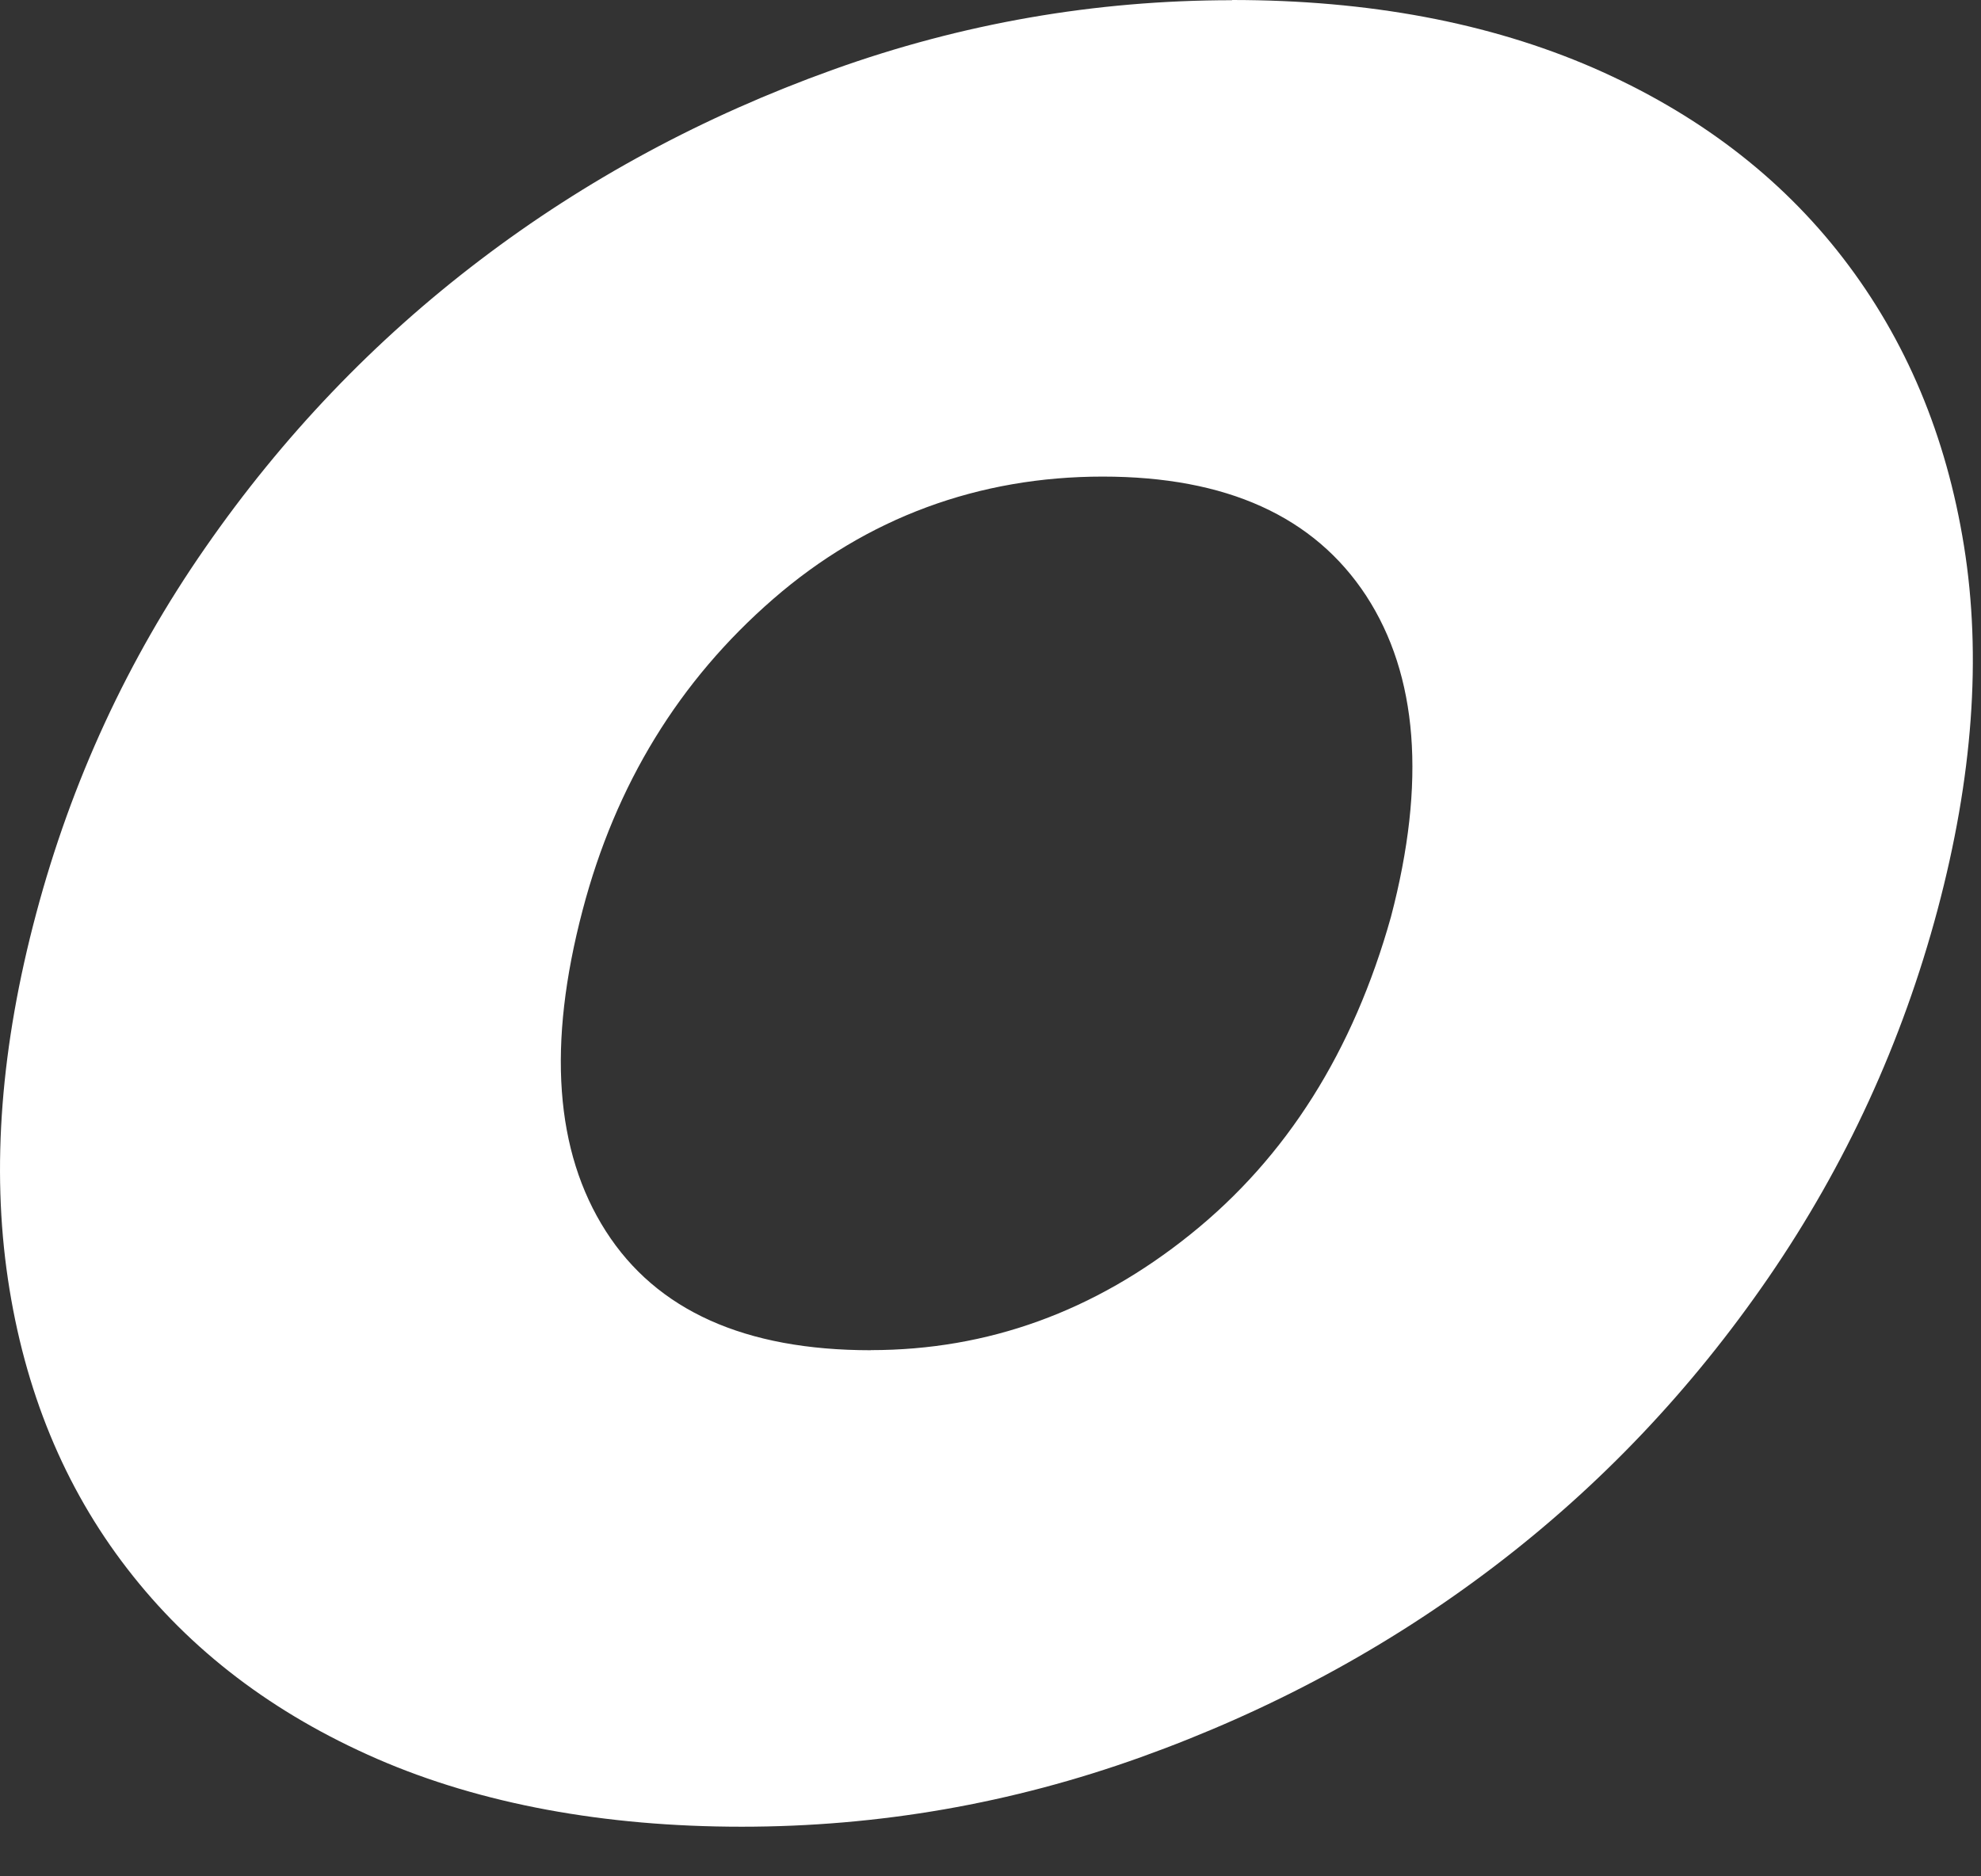 <?xml version="1.0" encoding="utf-8"?>
<svg xmlns="http://www.w3.org/2000/svg" fill="none" height="100%" overflow="visible" preserveAspectRatio="none" style="display: block;" viewBox="0 0 19 18" width="100%">
<rect x="0" y="0" width="19" height="18" fill="#333333" stroke="none"/>
<path d="M11.816 0C13.129 0 14.283 0.218 15.279 0.65C16.273 1.084 17.073 1.692 17.677 2.476C18.281 3.26 18.667 4.18 18.837 5.238C19.007 6.297 18.921 7.46 18.583 8.729C18.244 9.998 17.704 11.174 16.963 12.254C16.222 13.333 15.343 14.258 14.326 15.031C13.31 15.804 12.181 16.412 10.942 16.857C9.703 17.302 8.427 17.524 7.113 17.524C5.799 17.524 4.613 17.306 3.619 16.874C2.622 16.44 1.824 15.832 1.22 15.048C0.616 14.266 0.235 13.339 0.076 12.271C-0.083 11.202 0.008 10.033 0.347 8.764C0.685 7.495 1.225 6.325 1.967 5.257C2.708 4.188 3.588 3.267 4.604 2.495C5.62 1.722 6.749 1.114 7.988 0.669C9.227 0.224 10.503 0.002 11.817 0.002L11.816 0ZM8.352 12.952C9.474 12.952 10.497 12.582 11.418 11.841C12.34 11.101 12.98 10.085 13.341 8.795C13.68 7.504 13.599 6.477 13.103 5.715C12.604 4.953 11.762 4.572 10.576 4.572C9.391 4.572 8.315 4.964 7.415 5.747C6.514 6.53 5.905 7.524 5.588 8.731C5.248 10.022 5.323 11.048 5.81 11.81C6.297 12.572 7.144 12.953 8.352 12.953V12.952Z" fill="white" id="Vector"/>
</svg>